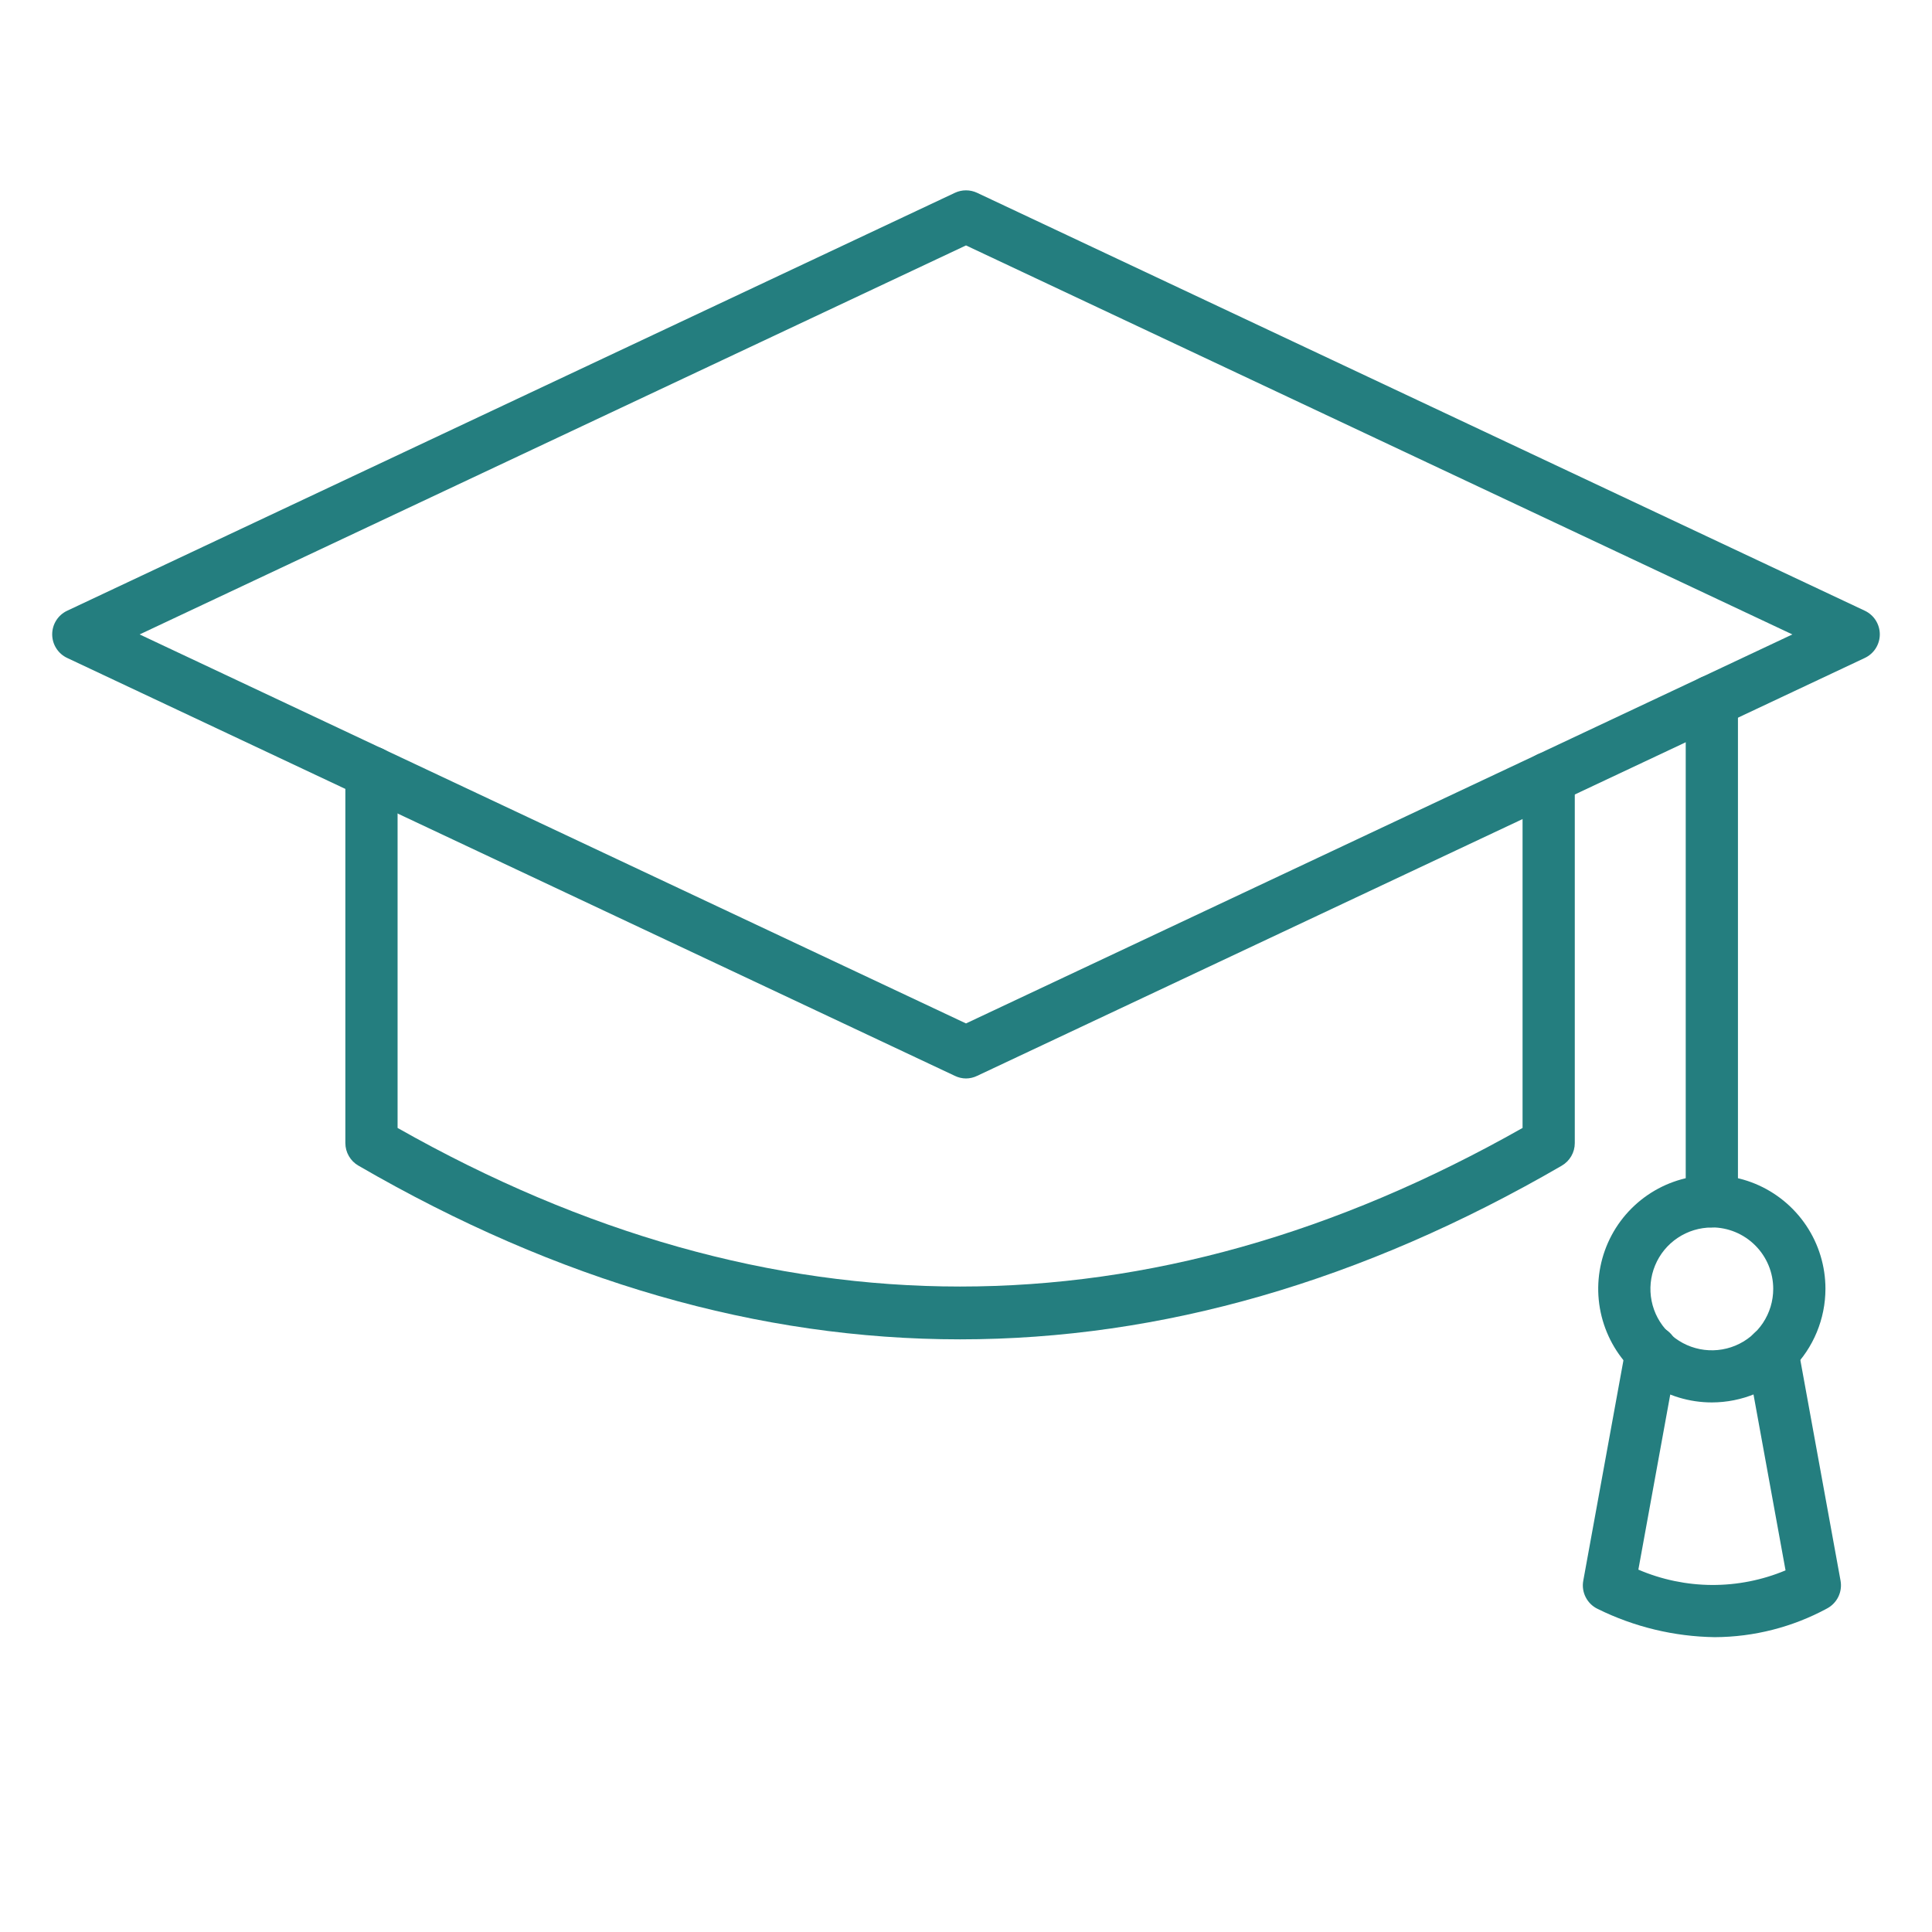 <?xml version="1.0" encoding="UTF-8"?> <svg xmlns="http://www.w3.org/2000/svg" width="66" height="66" viewBox="0 0 66 66" fill="none"> <path d="M33 36.842C32.868 36.841 32.738 36.811 32.62 36.753L2.296 22.477C2.142 22.405 2.013 22.291 1.922 22.148C1.831 22.005 1.783 21.84 1.783 21.67C1.783 21.501 1.831 21.335 1.922 21.192C2.013 21.049 2.142 20.935 2.296 20.863L32.62 6.587C32.739 6.531 32.869 6.502 33 6.502C33.131 6.502 33.261 6.531 33.38 6.587L63.704 20.863C63.857 20.935 63.987 21.049 64.078 21.192C64.168 21.335 64.217 21.501 64.217 21.67C64.217 21.84 64.168 22.005 64.078 22.148C63.987 22.291 63.857 22.405 63.704 22.477L33.38 36.753C33.261 36.811 33.132 36.841 33 36.842ZM4.77 21.673L33 34.962L61.23 21.673L33 8.384L4.77 21.673Z" fill="#247E7F"></path> <path d="M32.799 45.754C25.932 45.754 19.064 43.776 12.244 39.82C12.108 39.742 11.996 39.63 11.918 39.494C11.839 39.359 11.798 39.205 11.798 39.049V26.384C11.798 26.147 11.892 25.921 12.059 25.753C12.226 25.586 12.453 25.492 12.69 25.492C12.926 25.492 13.153 25.586 13.32 25.753C13.488 25.921 13.582 26.147 13.582 26.384V38.532C26.336 45.756 39.26 45.756 52.013 38.532V26.578C52.013 26.342 52.107 26.115 52.275 25.948C52.442 25.78 52.669 25.686 52.905 25.686C53.142 25.686 53.369 25.78 53.536 25.948C53.703 26.115 53.797 26.342 53.797 26.578V39.051C53.797 39.207 53.756 39.361 53.677 39.496C53.599 39.631 53.486 39.744 53.351 39.822C46.535 43.777 39.666 45.754 32.799 45.754Z" fill="#247E7F"></path> <path d="M58.479 41.93C58.242 41.93 58.015 41.836 57.848 41.668C57.681 41.501 57.587 41.274 57.587 41.038V23.954C57.587 23.718 57.681 23.491 57.848 23.324C58.015 23.157 58.242 23.062 58.479 23.062C58.715 23.062 58.942 23.157 59.109 23.324C59.277 23.491 59.371 23.718 59.371 23.954V41.038C59.371 41.274 59.277 41.501 59.109 41.668C58.942 41.836 58.715 41.93 58.479 41.93Z" fill="#247E7F"></path> <path d="M58.479 47.909C57.711 47.909 56.961 47.681 56.322 47.255C55.684 46.828 55.186 46.222 54.893 45.513C54.599 44.803 54.522 44.023 54.672 43.27C54.822 42.517 55.191 41.826 55.734 41.283C56.277 40.74 56.968 40.37 57.721 40.221C58.474 40.071 59.255 40.148 59.964 40.441C60.673 40.735 61.279 41.233 61.706 41.871C62.133 42.509 62.36 43.26 62.36 44.027C62.359 45.056 61.95 46.043 61.222 46.771C60.494 47.498 59.508 47.908 58.479 47.909ZM58.479 41.933C58.064 41.933 57.658 42.056 57.313 42.287C56.968 42.517 56.699 42.845 56.541 43.228C56.382 43.611 56.34 44.033 56.421 44.44C56.502 44.847 56.702 45.221 56.995 45.514C57.289 45.808 57.663 46.007 58.069 46.088C58.476 46.169 58.898 46.128 59.281 45.969C59.665 45.81 59.992 45.541 60.223 45.196C60.453 44.851 60.576 44.446 60.576 44.031C60.577 43.474 60.356 42.94 59.962 42.546C59.569 42.152 59.035 41.93 58.479 41.93V41.933Z" fill="#247E7F"></path> <path d="M58.58 55.928C57.193 55.908 55.828 55.579 54.584 54.965C54.406 54.882 54.261 54.741 54.171 54.566C54.081 54.392 54.051 54.192 54.087 53.999L55.54 46.026C55.558 45.909 55.6 45.796 55.663 45.695C55.726 45.594 55.808 45.507 55.905 45.438C56.002 45.37 56.112 45.321 56.228 45.296C56.344 45.27 56.464 45.268 56.581 45.289C56.697 45.31 56.809 45.355 56.908 45.42C57.008 45.485 57.093 45.569 57.16 45.667C57.226 45.766 57.272 45.877 57.295 45.993C57.318 46.11 57.318 46.23 57.294 46.346L55.969 53.621C56.762 53.962 57.617 54.14 58.48 54.145C59.344 54.149 60.2 53.98 60.997 53.646L59.667 46.346C59.625 46.114 59.677 45.873 59.811 45.679C59.946 45.484 60.152 45.351 60.385 45.309C60.618 45.266 60.858 45.318 61.052 45.452C61.247 45.587 61.38 45.793 61.423 46.026L62.876 53.999C62.91 54.185 62.883 54.378 62.8 54.549C62.717 54.719 62.582 54.859 62.414 54.948C61.237 55.586 59.919 55.922 58.58 55.928Z" fill="#247E7F"></path> </svg> 